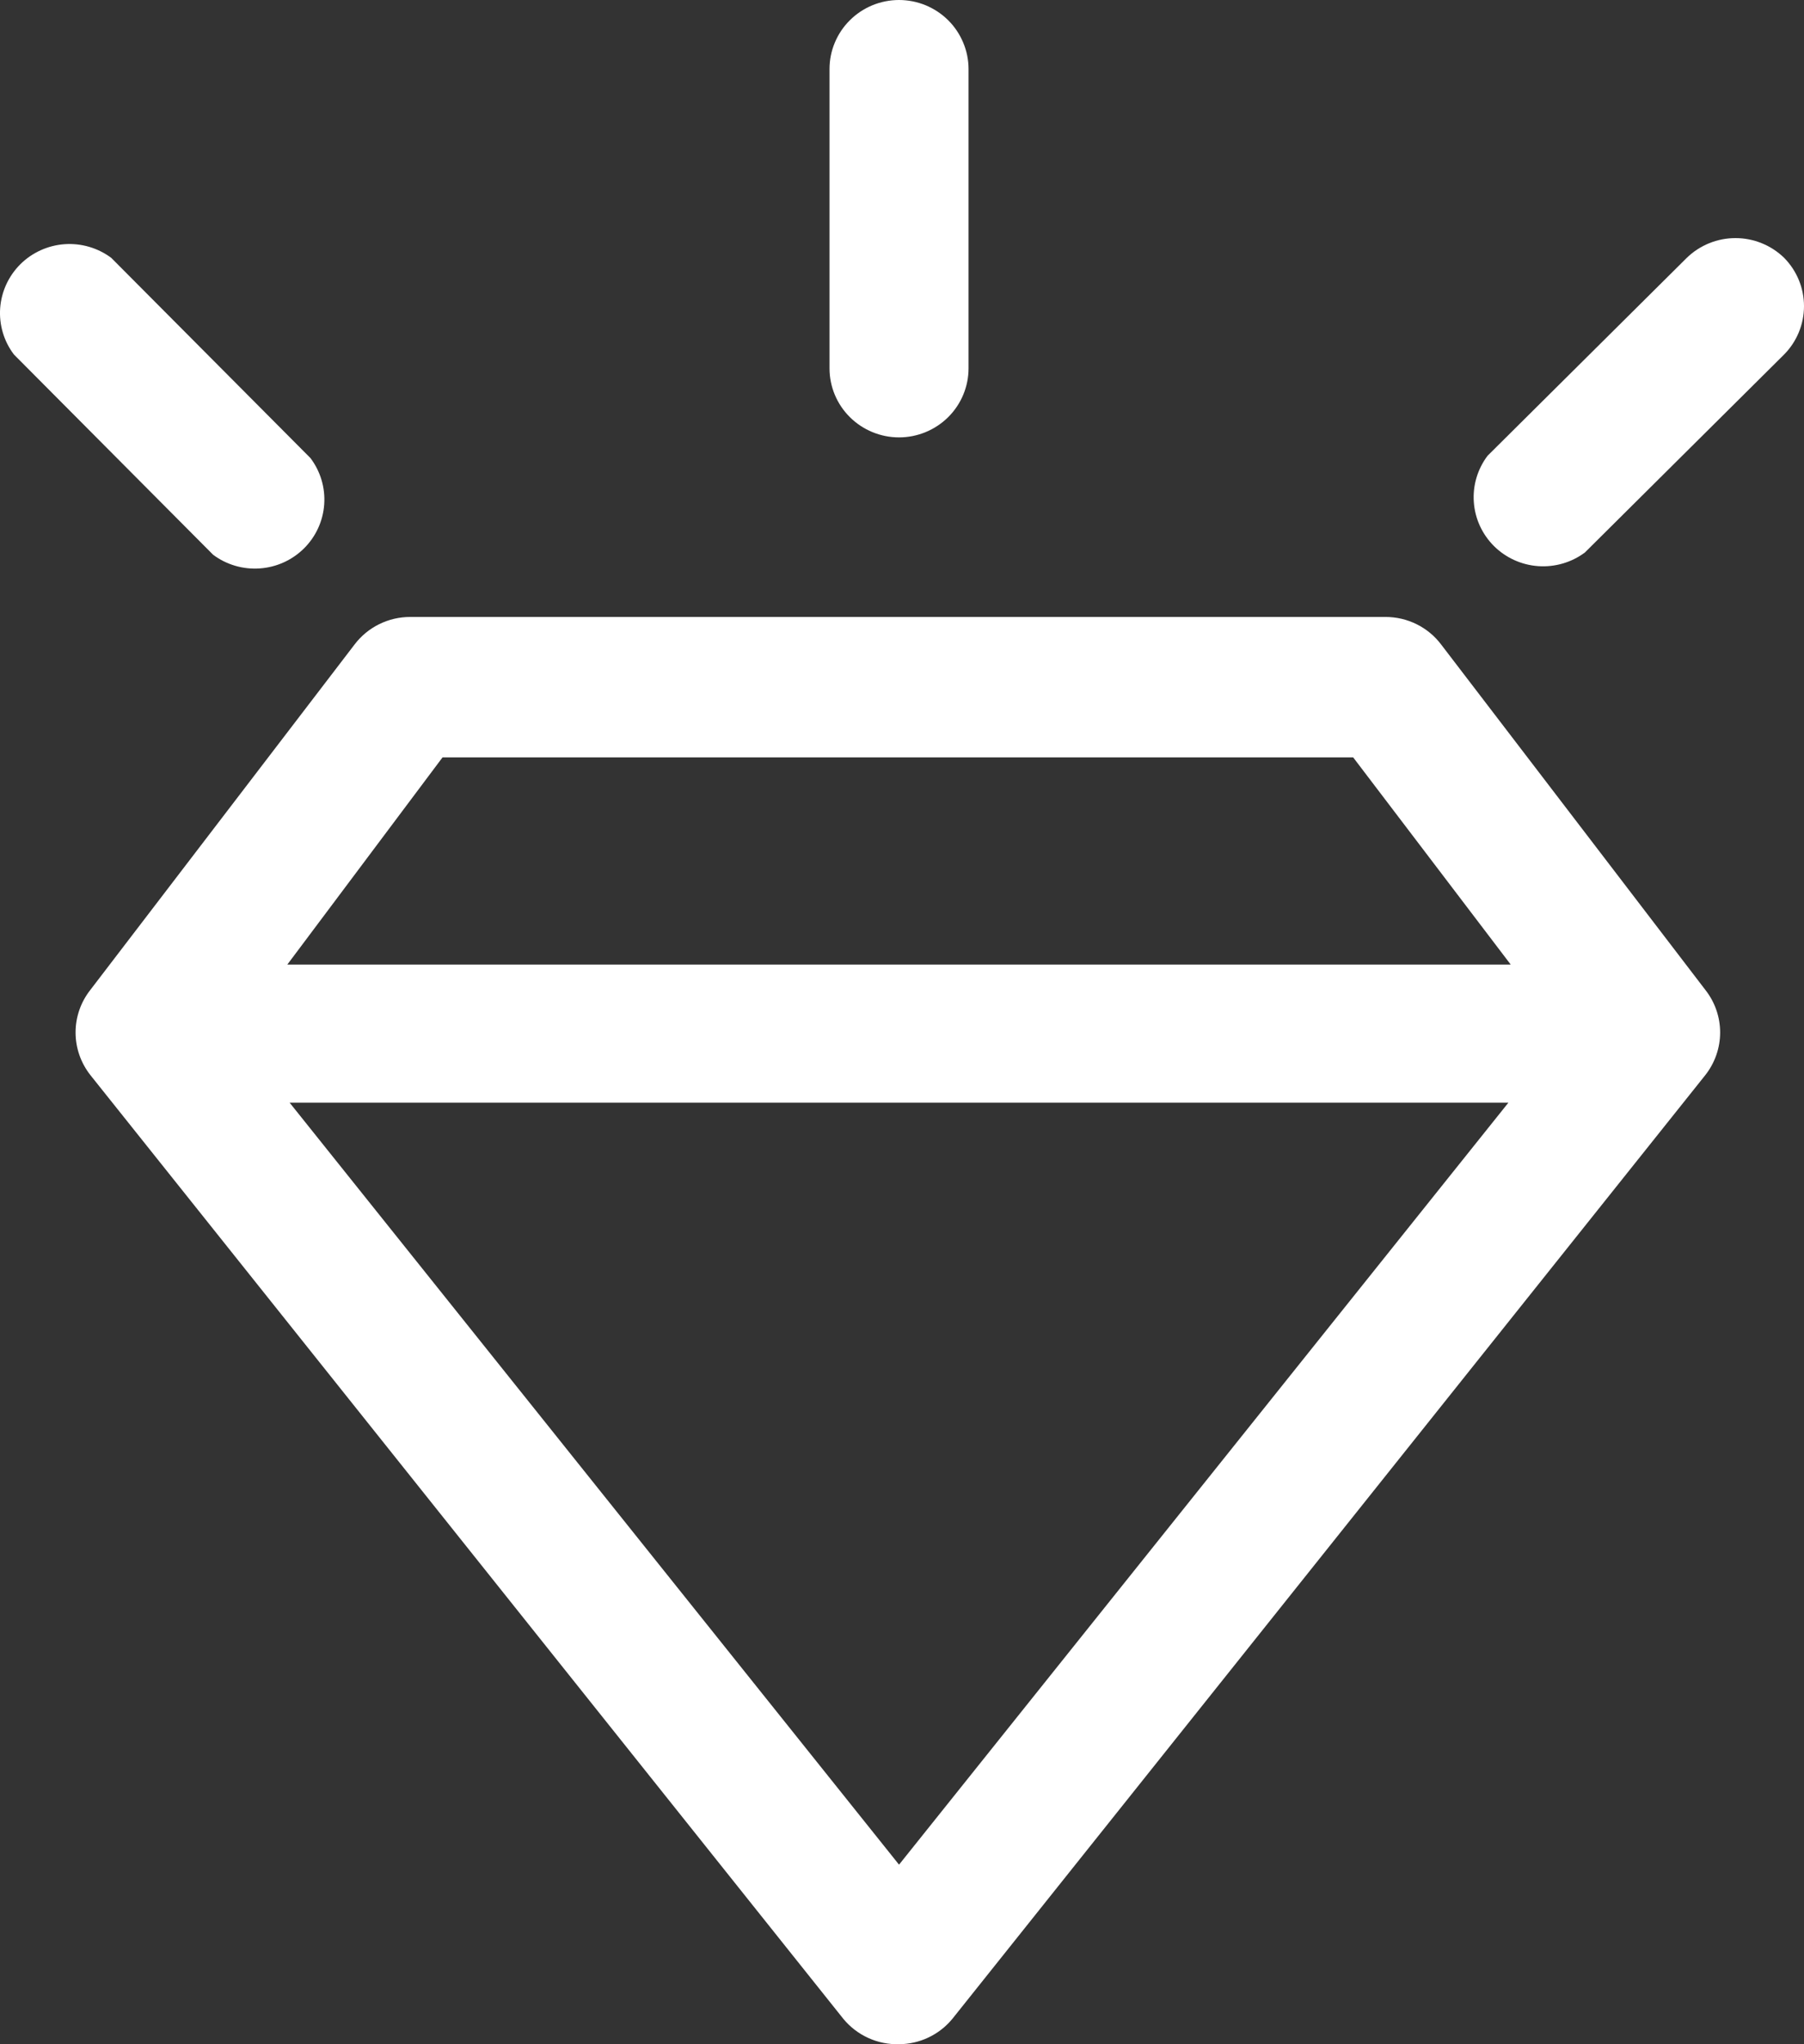 <?xml version="1.0" encoding="UTF-8"?> <svg xmlns="http://www.w3.org/2000/svg" width="45" height="51" viewBox="0 0 45 51" fill="none"><rect x="0" y="0" width="45" height="51" fill="#333333" stroke="none"/> <path d="M23.755 50.368L42.539 26.821C42.778 26.517 42.908 26.143 42.908 25.758C42.908 25.373 42.778 24.999 42.539 24.696L35.95 16.081C35.789 15.867 35.579 15.693 35.339 15.574C35.098 15.454 34.832 15.392 34.563 15.392H10.23C9.961 15.392 9.696 15.454 9.455 15.574C9.214 15.693 9.005 15.867 8.843 16.081L2.254 24.696C2.015 24.999 1.885 25.373 1.885 25.758C1.885 26.143 2.015 26.517 2.254 26.821L21.038 50.368C21.206 50.571 21.418 50.734 21.658 50.843C21.899 50.953 22.161 51.006 22.426 50.999C22.68 50.998 22.931 50.94 23.161 50.831C23.391 50.722 23.594 50.563 23.755 50.368ZM11.039 18.895H33.754L37.684 24.064H7.167L11.039 18.895ZM7.225 27.51H37.626L22.426 46.52L7.225 27.51Z" fill="white"></path> <path d="M24.16 9.189V1.723C24.16 1.497 24.115 1.273 24.027 1.064C23.94 0.855 23.813 0.665 23.652 0.505C23.491 0.345 23.299 0.218 23.089 0.131C22.879 0.045 22.653 0 22.426 0C22.198 0 21.972 0.045 21.762 0.131C21.552 0.218 21.36 0.345 21.2 0.505C21.038 0.665 20.911 0.855 20.824 1.064C20.736 1.273 20.692 1.497 20.692 1.723V9.189C20.692 9.646 20.874 10.084 21.2 10.407C21.525 10.73 21.966 10.912 22.426 10.912C22.885 10.912 23.326 10.73 23.652 10.407C23.977 10.084 24.16 9.646 24.16 9.189Z" fill="white"></path> <path d="M44.504 6.432C44.18 6.117 43.744 5.94 43.291 5.94C42.837 5.94 42.401 6.117 42.077 6.432L37.106 11.371C36.856 11.703 36.734 12.114 36.764 12.527C36.793 12.941 36.972 13.33 37.267 13.624C37.562 13.917 37.954 14.095 38.37 14.124C38.787 14.153 39.2 14.033 39.534 13.784L44.504 8.844C44.822 8.522 45 8.089 45 7.638C45 7.187 44.822 6.754 44.504 6.432Z" fill="white"></path> <path d="M5.317 13.841C5.651 14.09 6.064 14.211 6.481 14.181C6.897 14.152 7.289 13.974 7.584 13.681C7.879 13.388 8.058 12.998 8.087 12.585C8.117 12.171 7.995 11.761 7.745 11.429L2.774 6.432C2.44 6.184 2.027 6.063 1.611 6.092C1.195 6.122 0.803 6.299 0.508 6.592C0.213 6.886 0.034 7.275 0.004 7.689C-0.025 8.102 0.096 8.513 0.347 8.844L5.317 13.841Z" fill="white"></path> </svg> 